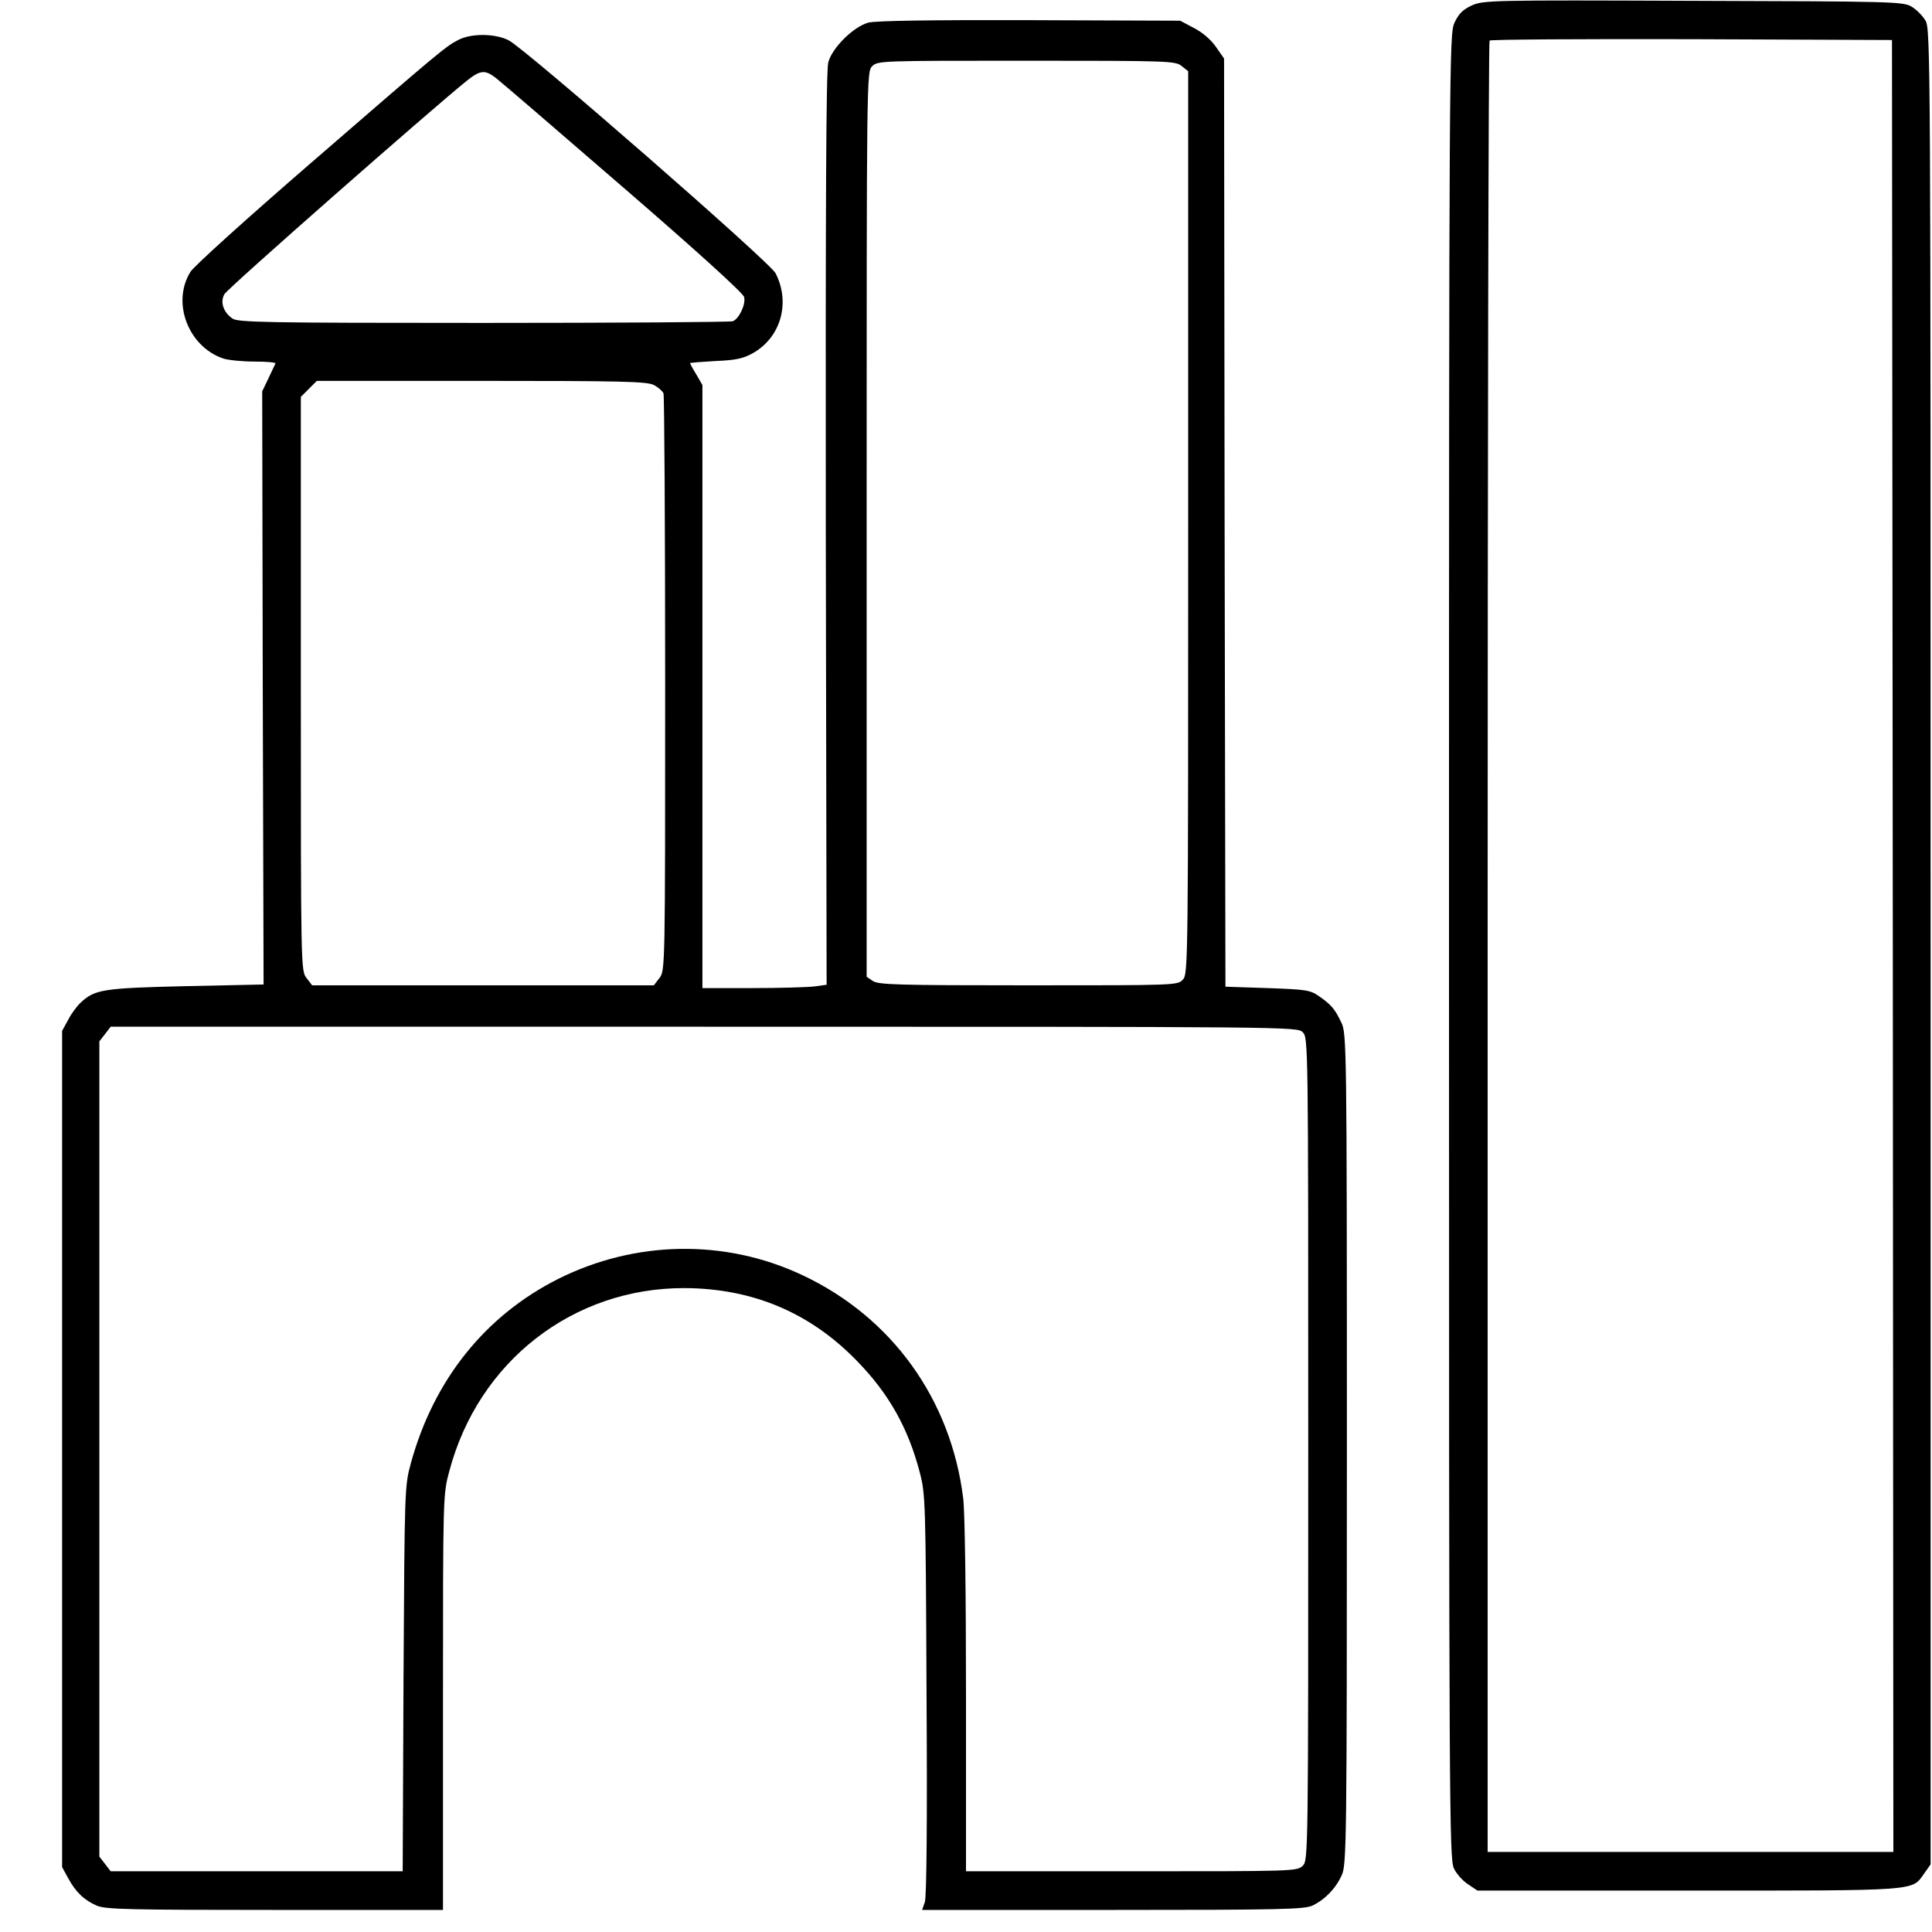 <?xml version="1.0" standalone="no"?>
<!DOCTYPE svg PUBLIC "-//W3C//DTD SVG 20010904//EN"
 "http://www.w3.org/TR/2001/REC-SVG-20010904/DTD/svg10.dtd">
<svg version="1.0" xmlns="http://www.w3.org/2000/svg"
 width="700pt" height="700pt" viewBox="0 0 700 700"
 preserveAspectRatio="xMidYMid meet">
<g transform="translate(0,700) scale(0.1,-0.1)"
fill="#000000" stroke="none">
<path d="M5332 6980 c-32 -15 -47 -30 -62 -62 -19 -42 -20 -96 -20 -3348 0
-3127 1 -3307 18 -3340 9 -19 32 -45 51 -57 l34 -23 764 0 c840 0 809 -2 854
61 l24 34 0 3325 c0 3240 0 3326 -19 3356 -10 17 -33 40 -50 50 -30 18 -66 19
-791 21 -736 3 -761 2 -803 -17z m1526 -3407 l2 -3283 -735 0 -735 0 0 3278
c0 1803 3 3282 7 3285 3 4 333 6 732 5 l726 -3 3 -3282z"/>
<path d="M3146 6918 c-54 -15 -131 -91 -145 -144 -8 -30 -10 -514 -9 -1692 l3
-1650 -44 -6 c-24 -3 -125 -6 -225 -6 l-181 0 0 1092 0 1093 -22 38 c-13 21
-23 40 -23 41 0 2 42 5 93 8 73 3 100 9 134 28 102 57 138 183 83 290 -20 40
-905 812 -967 844 -49 25 -136 26 -183 1 -45 -23 -62 -37 -541 -452 -224 -194
-417 -368 -429 -388 -69 -111 -8 -271 119 -314 19 -6 70 -11 113 -11 44 0 78
-3 76 -7 -2 -5 -14 -29 -26 -55 l-22 -46 2 -1075 3 -1074 -283 -6 c-300 -7
-329 -12 -380 -60 -13 -12 -34 -40 -45 -62 l-22 -40 0 -1515 0 -1515 22 -40
c27 -50 58 -80 105 -100 32 -13 119 -15 645 -15 l608 0 0 753 c0 749 0 752 23
837 105 397 448 664 852 663 247 -1 456 -89 626 -265 114 -117 184 -241 226
-401 21 -80 22 -100 25 -806 3 -465 0 -734 -6 -752 l-10 -29 691 0 c611 0 694
2 724 16 45 22 83 61 105 109 18 38 19 106 19 1545 0 1464 -1 1506 -20 1545
-24 50 -36 64 -80 95 -33 23 -46 25 -188 30 l-152 5 -3 1682 -2 1681 -30 43
c-18 26 -50 53 -80 68 l-49 26 -546 2 c-358 1 -558 -2 -584 -9z m1135 -157
l24 -19 0 -1635 c0 -1594 0 -1635 -19 -1656 -19 -21 -23 -21 -560 -21 -474 0
-544 2 -564 16 l-22 15 0 1640 c0 1626 0 1639 20 1659 20 20 33 20 559 20 516
0 540 -1 562 -19z m-2485 -43 c16 -12 224 -191 462 -397 257 -222 435 -383
438 -397 7 -26 -18 -79 -41 -88 -9 -3 -416 -6 -904 -6 -797 0 -889 2 -909 16
-33 23 -45 60 -29 88 10 20 750 670 879 774 48 38 65 40 104 10z m573 -1113
c16 -8 31 -22 35 -30 3 -9 6 -484 6 -1054 0 -1035 0 -1038 -21 -1065 l-20 -26
-619 0 -619 0 -20 26 c-21 27 -21 30 -21 1066 l0 1040 29 29 29 29 597 0 c503
0 600 -2 624 -15z m2351 -2345 c20 -20 20 -33 20 -1510 0 -1477 0 -1490 -20
-1510 -20 -20 -33 -20 -620 -20 l-600 0 0 633 c0 375 -4 667 -10 717 -44 360
-259 658 -583 810 -280 132 -606 126 -885 -14 -264 -133 -450 -365 -533 -666
-23 -85 -23 -88 -27 -782 l-3 -698 -529 0 -529 0 -20 26 -21 27 0 1477 0 1477
21 27 20 26 2150 0 c2136 0 2149 0 2169 -20z"/>
</g>
</svg>
